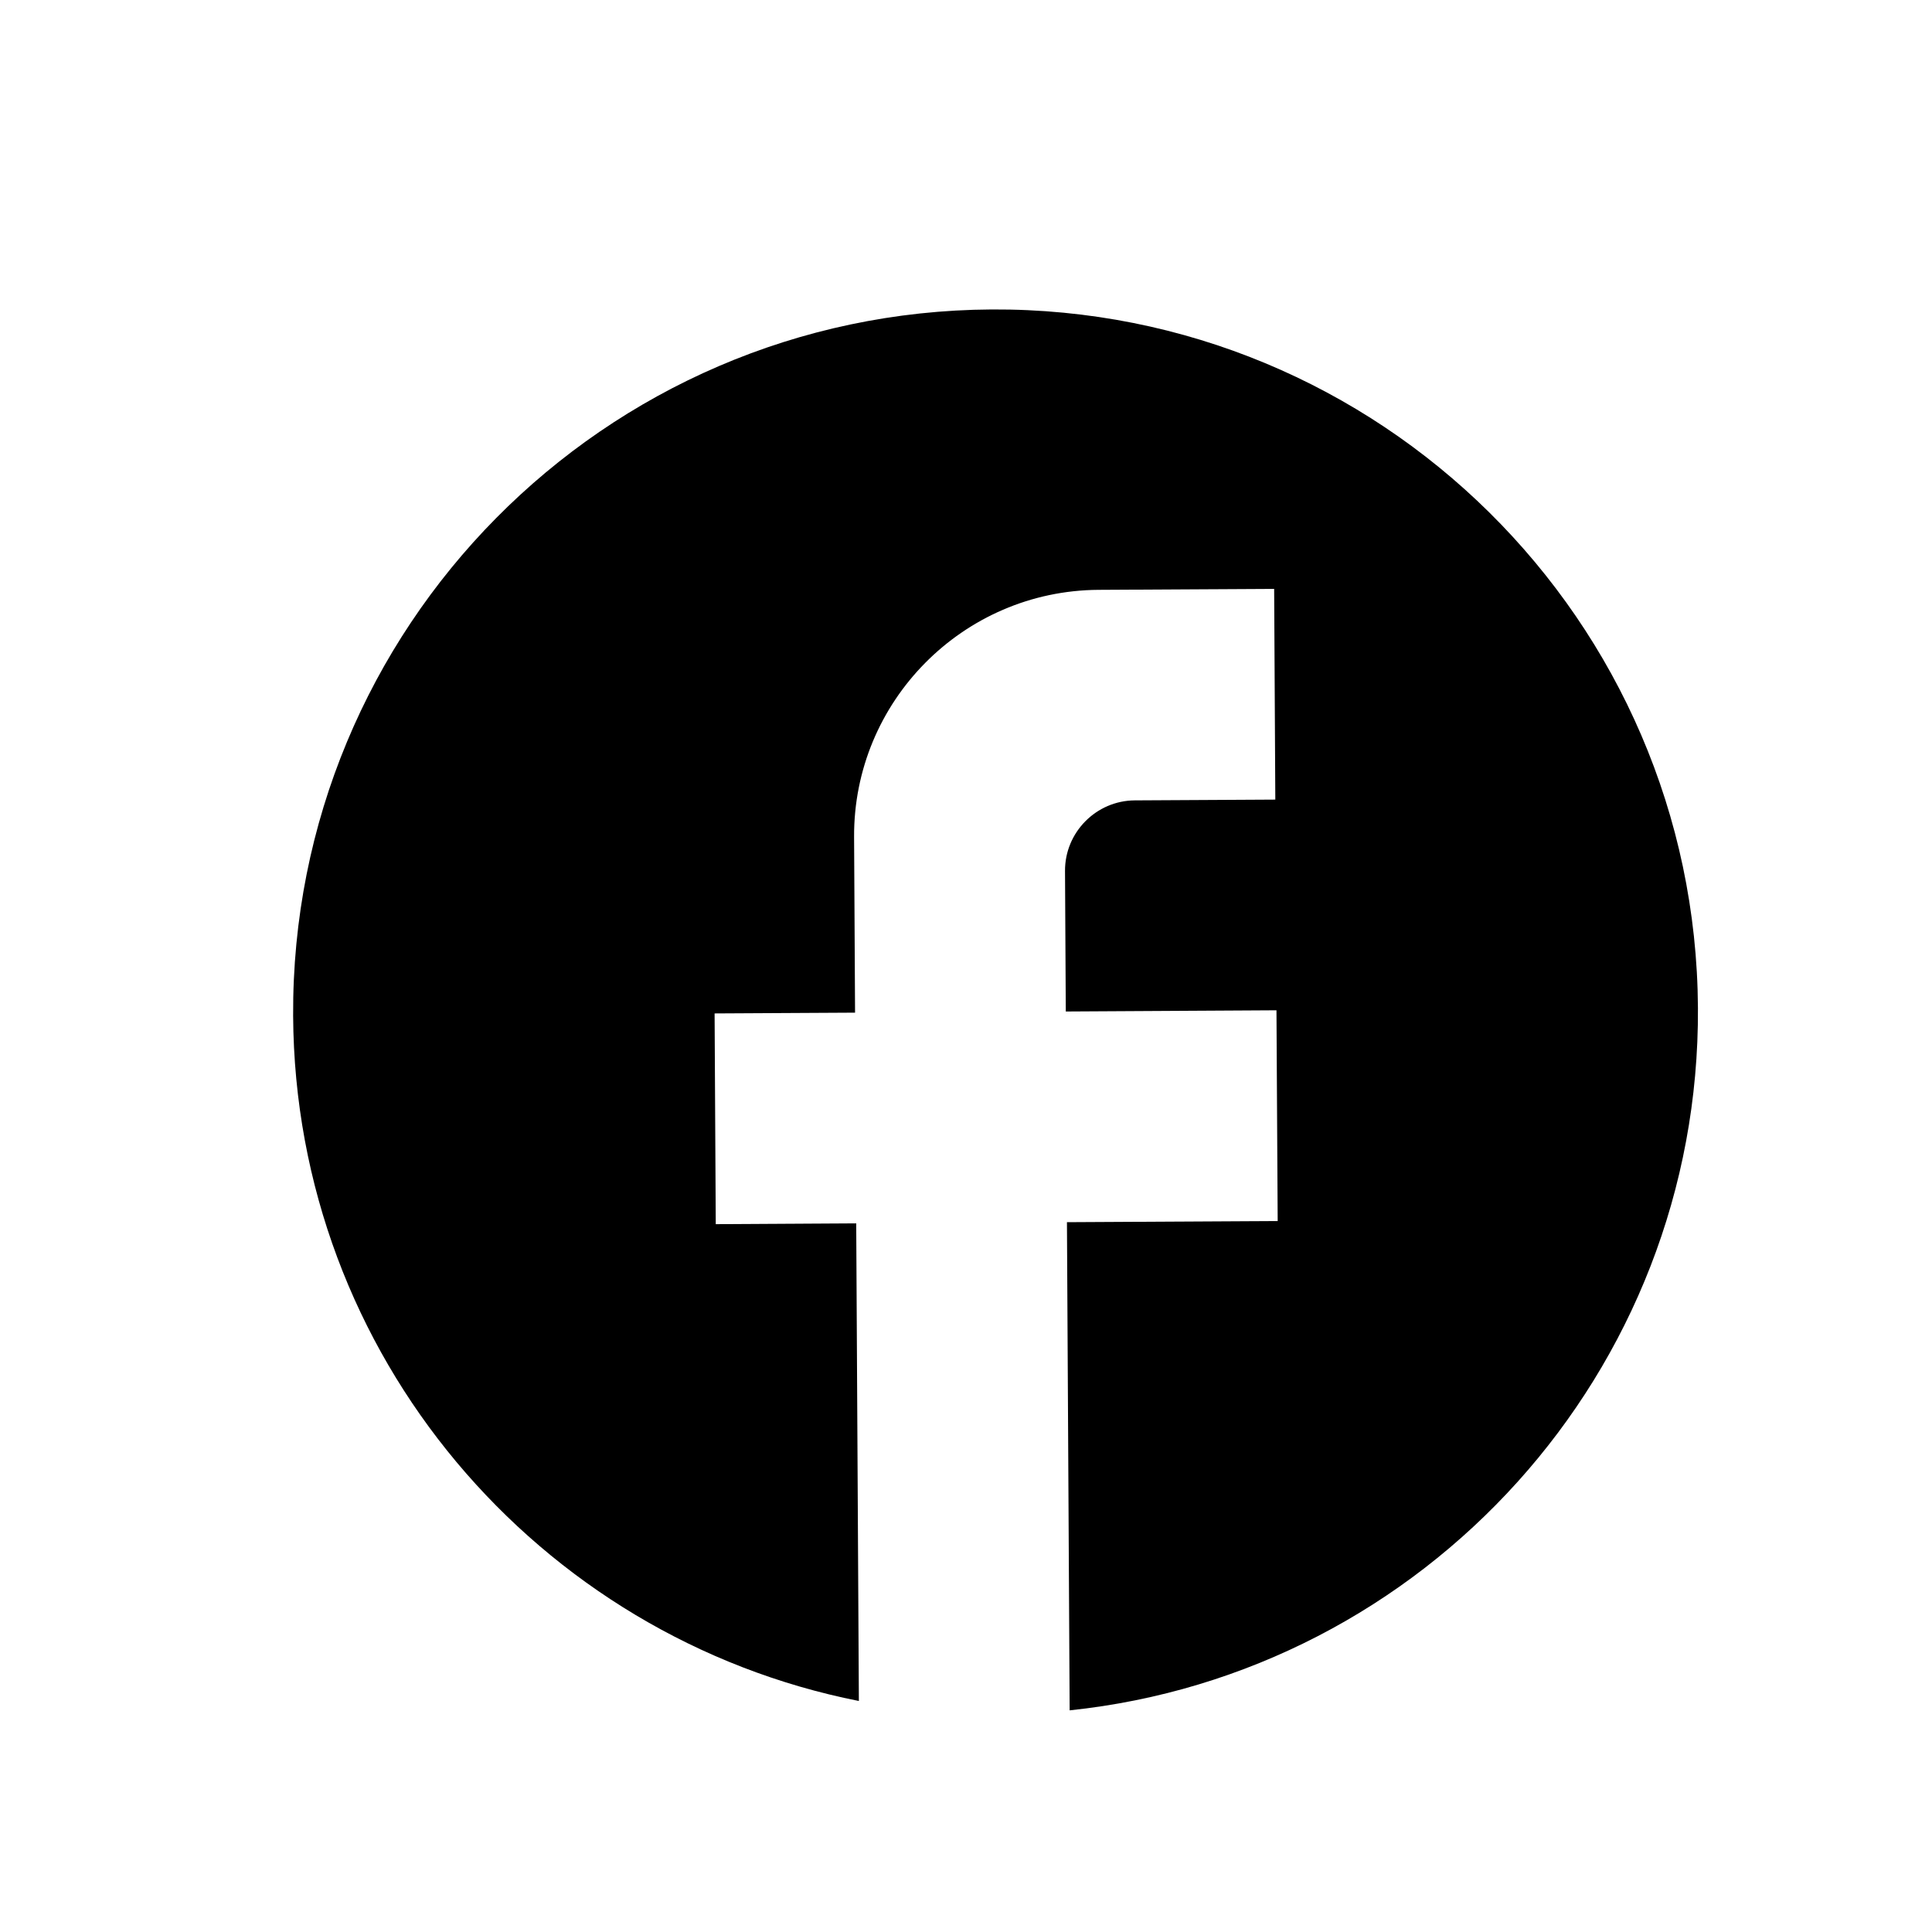 <svg width="40" height="40" viewBox="0 0 40 40" fill="none" xmlns="http://www.w3.org/2000/svg">
  <path d="M35.154 20.869C35.109 12.841 28.558 6.363 20.531 6.407C12.503 6.452 6.025 13.003 6.069 21.031C6.108 28.069 11.144 33.902 17.782 35.217L17.727 25.328L14.819 25.345L14.795 20.982L17.703 20.966L17.683 17.33C17.667 14.524 19.938 12.228 22.744 12.212L26.38 12.192L26.404 16.555L23.496 16.571C22.696 16.575 22.045 17.233 22.05 18.033L22.066 20.942L26.428 20.917L26.453 25.28L22.09 25.304L22.146 35.411C29.486 34.643 35.196 28.416 35.154 20.869Z" fill="black"/>
</svg>
